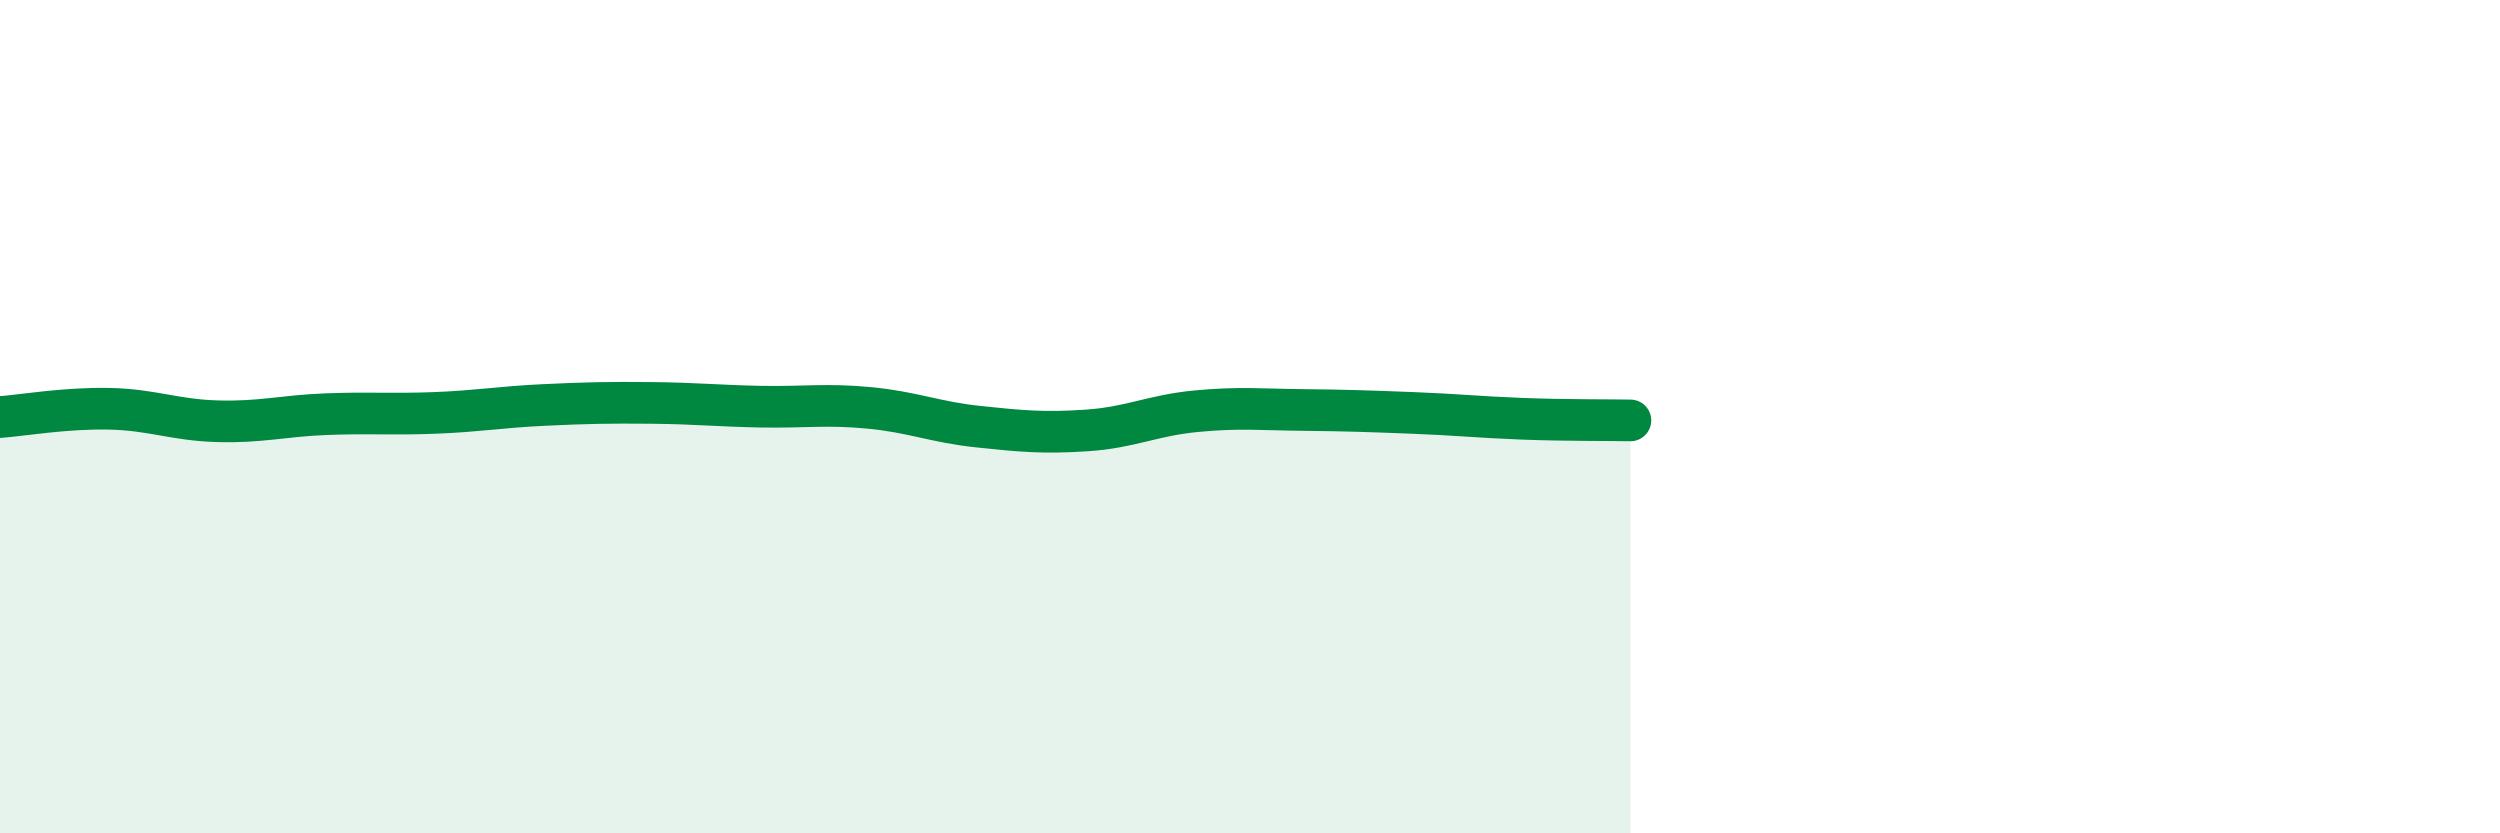 
    <svg width="60" height="20" viewBox="0 0 60 20" xmlns="http://www.w3.org/2000/svg">
      <path
        d="M 0,10.01 C 0.52,9.97 1.57,9.79 2.61,9.81 C 3.65,9.83 4.18,10.08 5.22,10.11 C 6.26,10.14 6.79,9.98 7.83,9.94 C 8.87,9.9 9.39,9.95 10.43,9.91 C 11.47,9.87 12,9.77 13.04,9.72 C 14.08,9.67 14.61,9.66 15.65,9.67 C 16.69,9.68 17.22,9.74 18.26,9.76 C 19.3,9.78 19.83,9.69 20.87,9.79 C 21.91,9.89 22.44,10.13 23.48,10.24 C 24.52,10.35 25.05,10.4 26.09,10.33 C 27.13,10.26 27.66,9.97 28.7,9.87 C 29.74,9.77 30.26,9.83 31.3,9.84 C 32.34,9.85 32.87,9.87 33.91,9.91 C 34.95,9.95 35.48,10.01 36.52,10.05 C 37.56,10.09 38.61,10.08 39.13,10.09L39.13 20L0 20Z"
        fill="#008740"
        opacity="0.1"
        stroke-linecap="round"
        stroke-linejoin="round"
      />
      <path
        d="M 0,10.01 C 0.52,9.97 1.57,9.79 2.61,9.81 C 3.65,9.83 4.18,10.08 5.22,10.11 C 6.26,10.14 6.79,9.98 7.83,9.94 C 8.87,9.9 9.39,9.95 10.43,9.91 C 11.47,9.87 12,9.77 13.04,9.72 C 14.08,9.67 14.61,9.66 15.65,9.67 C 16.69,9.68 17.22,9.74 18.26,9.76 C 19.3,9.78 19.83,9.69 20.87,9.79 C 21.91,9.89 22.44,10.13 23.48,10.24 C 24.52,10.35 25.05,10.4 26.09,10.33 C 27.13,10.26 27.66,9.97 28.7,9.87 C 29.74,9.77 30.26,9.83 31.3,9.84 C 32.34,9.85 32.87,9.87 33.91,9.91 C 34.95,9.95 35.48,10.01 36.52,10.05 C 37.56,10.09 38.61,10.08 39.13,10.09"
        stroke="#008740"
        stroke-width="1"
        fill="none"
        stroke-linecap="round"
        stroke-linejoin="round"
      />
    </svg>
  